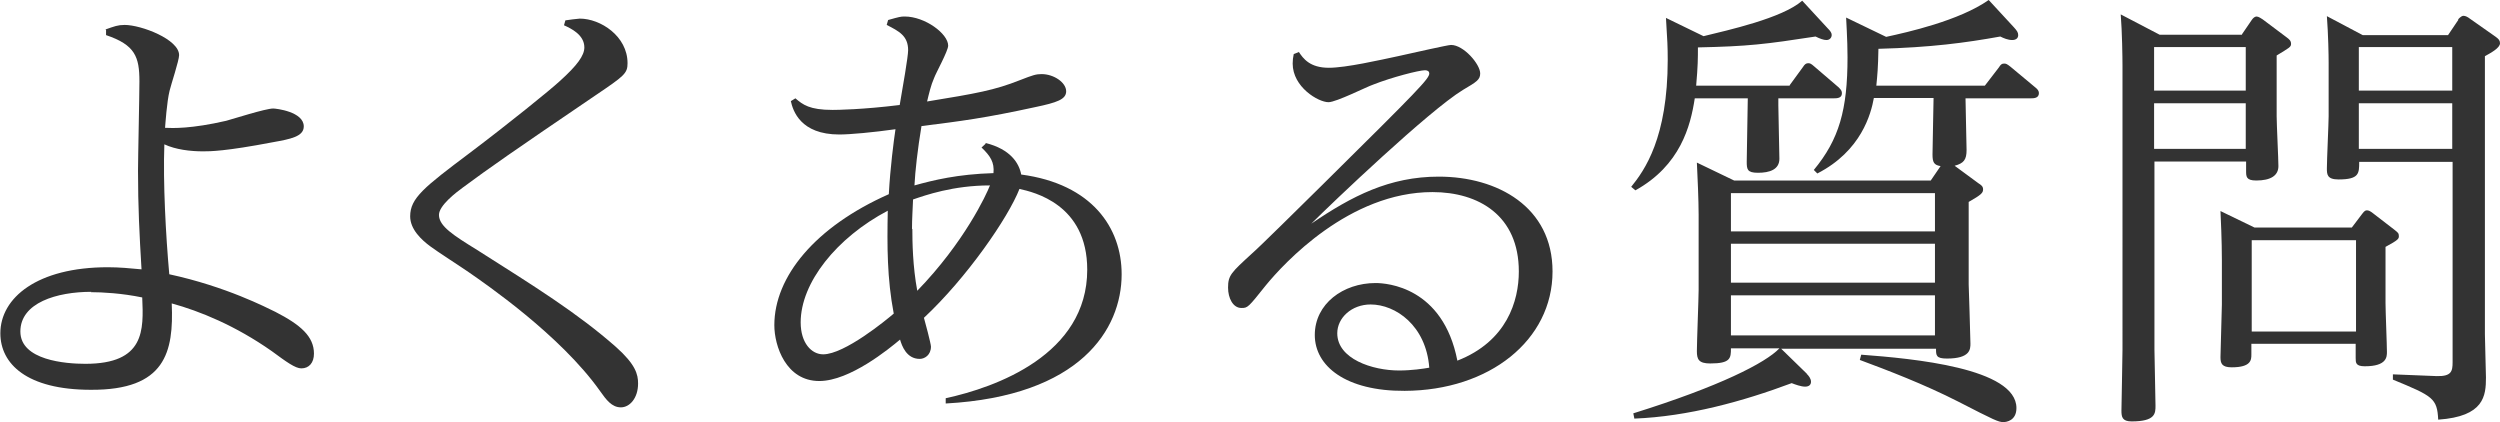 <?xml version="1.0" encoding="UTF-8"?>
<svg id="_レイヤー_2" data-name="レイヤー 2" xmlns="http://www.w3.org/2000/svg" viewBox="0 0 71.19 12.02">
  <defs>
    <style>
      .cls-1 {
        fill: #333;
      }
    </style>
  </defs>
  <g id="PC">
    <g>
      <path class="cls-1" d="M3,.84c.26-.09.35-.13.55-.13.47,0,1.55.41,1.55.86,0,.15-.23.84-.27,1.01-.08.32-.12.95-.13,1.06.22.01.74.03,1.74-.2.19-.05,1.12-.35,1.34-.35.08,0,.87.09.87.51,0,.29-.38.36-.88.45-1.36.26-1.79.26-1.99.26-.36,0-.78-.05-1.1-.2-.04,1.09.04,2.58.14,3.7,1.62.35,2.77.95,3.02,1.07.72.37,1.1.7,1.1,1.19,0,.26-.14.42-.36.42-.17,0-.42-.18-.84-.49-1.04-.73-2.05-1.14-2.85-1.36.06,1.39-.18,2.47-2.3,2.46-1.83,0-2.58-.74-2.58-1.61,0-1.01,1.05-1.88,3.06-1.88.33,0,.64.03.96.06-.06-1-.1-1.78-.1-2.81,0-.36.04-2.15.04-2.54,0-.7-.12-1.04-.95-1.32v-.15ZM2.6,8.31c-.98,0-2.02.31-2.02,1.13s1.29.92,1.85.92c1.7,0,1.66-.96,1.62-1.89-.58-.12-1.14-.15-1.46-.15Z"/>
      <path class="cls-1" d="M16.1.58c.05-.01.37-.05.41-.05.59,0,1.36.5,1.36,1.27,0,.29-.09.36-.92.92-2.37,1.61-3,2.05-3.77,2.62-.19.14-.68.51-.68.78,0,.32.41.58,1.09,1,1.64,1.04,2.86,1.8,3.95,2.76.56.5.63.78.63,1.04,0,.42-.24.68-.49.68-.26,0-.42-.22-.59-.46-1.13-1.6-3.3-3.08-3.73-3.38-.17-.12-.96-.63-1.1-.74-.26-.19-.58-.49-.58-.86,0-.52.4-.83,1.69-1.8,1.14-.86,2.3-1.8,2.57-2.05.5-.45.7-.73.7-.96,0-.36-.38-.54-.58-.63l.04-.14Z"/>
      <path class="cls-1" d="M28.06,4.07c.72.18.96.58,1.02.9,2.02.27,2.86,1.52,2.86,2.84,0,1.57-1.18,3.47-5.01,3.68v-.15c1.43-.31,4.03-1.24,4.03-3.66,0-1.87-1.53-2.21-1.93-2.3-.32.82-1.5,2.53-2.72,3.67.03.1.2.74.2.82,0,.24-.18.35-.32.35-.38,0-.51-.38-.56-.55-.31.26-1.43,1.18-2.3,1.18-.95,0-1.28-1-1.28-1.59,0-1.38,1.16-2.8,3.26-3.73.04-.75.14-1.52.19-1.85-.64.09-1.29.15-1.6.15-1.11,0-1.32-.68-1.38-.95l.13-.08c.21.18.4.33,1.06.33.13,0,.86-.01,1.91-.14.09-.52.24-1.38.24-1.56,0-.41-.26-.54-.61-.72l.04-.14c.32-.09.36-.1.47-.1.58,0,1.24.49,1.24.83,0,.15-.35.78-.4.92-.09.2-.15.46-.2.67,1.41-.23,1.92-.32,2.65-.61.36-.14.45-.17.61-.17.35,0,.7.24.7.49,0,.23-.26.32-.88.45-1.42.31-2.12.4-3.24.54-.11.66-.18,1.29-.2,1.69.54-.15,1.23-.32,2.25-.35.03-.31-.09-.49-.34-.73l.12-.11ZM25.28,6c-1.46.77-2.48,2.05-2.48,3.18,0,.59.31.91.64.91.61,0,1.8-.98,2.01-1.16-.19-1-.19-1.92-.17-2.93ZM25.98,6.52c0,.37.01,1.06.14,1.76,1.34-1.38,1.97-2.74,2.07-3-1.05,0-1.84.28-2.19.4-.01.27-.03.55-.03.84Z"/>
      <path class="cls-1" d="M36.98,1.47c.13.2.32.46.86.46.49,0,1.45-.22,1.97-.33.5-.11,1.42-.32,1.51-.32.36,0,.83.55.83.81,0,.18-.1.24-.49.47-.97.59-3.73,3.22-4.32,3.81,1.16-.79,2.23-1.34,3.63-1.34,1.67,0,3.24.86,3.24,2.7,0,1.96-1.8,3.39-4.21,3.4-1.67.01-2.56-.7-2.56-1.59s.81-1.48,1.73-1.48c.32,0,1.92.11,2.33,2.21,1.41-.55,1.75-1.7,1.75-2.54,0-1.59-1.14-2.26-2.46-2.26-2.37,0-4.23,2.03-4.74,2.65-.51.64-.52.65-.7.65-.24,0-.38-.28-.38-.58,0-.35.09-.43.68-.97.23-.2,1.34-1.3,2.01-1.96,2.75-2.72,3.04-3.02,3.04-3.17,0-.05-.04-.09-.12-.09-.17,0-.95.2-1.48.41-.18.06-1.05.5-1.27.5-.29,0-1.02-.43-1.02-1.1,0-.09.01-.18.03-.27l.15-.06ZM39.03,8.67c-.54,0-.95.38-.95.82,0,.73,1,1.06,1.76,1.06.36,0,.69-.05.86-.08-.09-1.2-.96-1.8-1.67-1.8Z"/>
      <path class="cls-1" d="M50.96,2.43l.38-.52c.05-.08.09-.11.15-.11.05,0,.08.01.17.09l.7.6c.08.08.09.11.09.17,0,.14-.15.14-.24.14h-1.57v.2c0,.24.03,1.3.03,1.52,0,.31-.28.4-.61.4-.31,0-.32-.1-.32-.32,0-.28.03-1.55.03-1.8h-1.51c-.12.79-.41,1.91-1.69,2.62l-.12-.1c.38-.47,1.04-1.39,1.04-3.62,0-.37-.01-.54-.05-1.19l1.07.52c.69-.17,2.24-.51,2.81-1.01l.72.78c.09.09.12.14.12.2,0,.05-.04.14-.15.14-.08,0-.19-.04-.31-.1-1.43.22-1.92.28-3.35.31,0,.31,0,.52-.05,1.09h2.67ZM51.44,10.64c.06.05.13.14.13.23s-.06.14-.17.14-.28-.06-.38-.1c-1.39.52-2.95.95-4.48,1.01l-.03-.15c2.47-.77,3.77-1.44,4.16-1.85h-1.38c0,.28-.01.43-.59.43-.33,0-.38-.12-.38-.35,0-.27.05-1.5.05-1.74v-2.15c0-.38-.03-1.09-.05-1.48l1.06.51h5.6l.28-.41c-.19-.03-.23-.11-.23-.33,0-.26.03-1.38.03-1.61h-1.7c-.08.45-.36,1.51-1.61,2.15l-.1-.1c.72-.87.96-1.71.96-3.21,0-.51-.04-1.07-.04-1.13l1.14.55c.6-.13,2.08-.46,2.92-1.05l.72.78c.08.09.12.14.12.22,0,.1-.08.14-.17.14-.12,0-.24-.05-.34-.1-1,.18-1.97.31-3.47.35-.01.55-.03.75-.06,1.05h3.09l.4-.52c.05-.08.08-.11.15-.11.05,0,.08.01.18.09l.72.6c.05.04.09.09.09.15,0,.15-.15.15-.24.15h-1.85c0,.23.03,1.27.03,1.47,0,.28-.08.38-.34.45l.68.5c.08.05.13.09.13.17,0,.1-.04.15-.41.36v2.35s.05,1.52.05,1.68,0,.43-.67.43c-.31,0-.31-.09-.31-.28h-4.41l.75.73ZM49.29,5.5v1.09h5.81v-1.09h-5.81ZM49.29,6.94v1.11h5.81v-1.11h-5.81ZM49.29,8.41v1.14h5.81v-1.14h-5.81ZM53,10.1c1.47.11,4.42.38,4.42,1.52,0,.36-.29.4-.37.4-.14,0-.25-.05-1.28-.58-.98-.5-2.03-.9-2.81-1.19l.04-.15Z"/>
      <path class="cls-1" d="M63.84.98l.28-.41c.04-.06.09-.1.14-.1s.14.06.17.08l.68.51c.08.06.13.1.13.19s-.05.11-.41.33v1.73c0,.23.05,1.21.05,1.42,0,.27-.22.41-.63.41-.29,0-.29-.11-.29-.28v-.26h-2.61v5.36c0,.22.03,1.33.03,1.59,0,.22,0,.45-.68.45-.27,0-.29-.13-.29-.31,0-.1.03-1.5.03-1.73V1.87c0-.22-.01-.96-.05-1.46l1.11.58h2.35ZM61.34,1.34v1.24h2.61v-1.24h-2.61ZM61.34,2.94v1.3h2.61v-1.3h-2.61ZM66.97,6.48l.28-.37c.05-.06.08-.12.15-.12.04,0,.08.01.17.08l.61.47c.1.08.13.1.13.18s-.01.11-.38.31v1.6c0,.23.04,1.19.04,1.39,0,.14,0,.41-.63.41-.26,0-.26-.1-.26-.24v-.4h-2.97v.31c0,.15-.01.36-.56.36-.28,0-.32-.11-.32-.29,0-.06.04-1.44.04-1.5v-1.25c0-.1,0-.58-.04-1.41l.97.47h2.76ZM64.12,6.84v2.6h2.97v-2.6h-2.97ZM70,.55s.08-.1.15-.1c.06,0,.13.04.18.08l.74.52c.08.06.12.1.12.18,0,.14-.27.28-.43.37v7.92c0,.19.03,1.05.03,1.23,0,.52-.05,1.11-1.36,1.2-.03-.61-.15-.67-1.29-1.14v-.15l1.25.05c.42.01.45-.14.45-.4v-5.7h-2.66c0,.33,0,.5-.59.5-.33,0-.33-.15-.33-.32,0-.24.05-1.28.05-1.48v-1.52c0-.22-.01-.79-.05-1.33l1.02.54h2.43l.29-.43ZM69.83,1.34h-2.66v1.24h2.66v-1.24ZM69.83,2.94h-2.66v1.3h2.66v-1.3Z"/>
    </g>
  </g>
</svg>